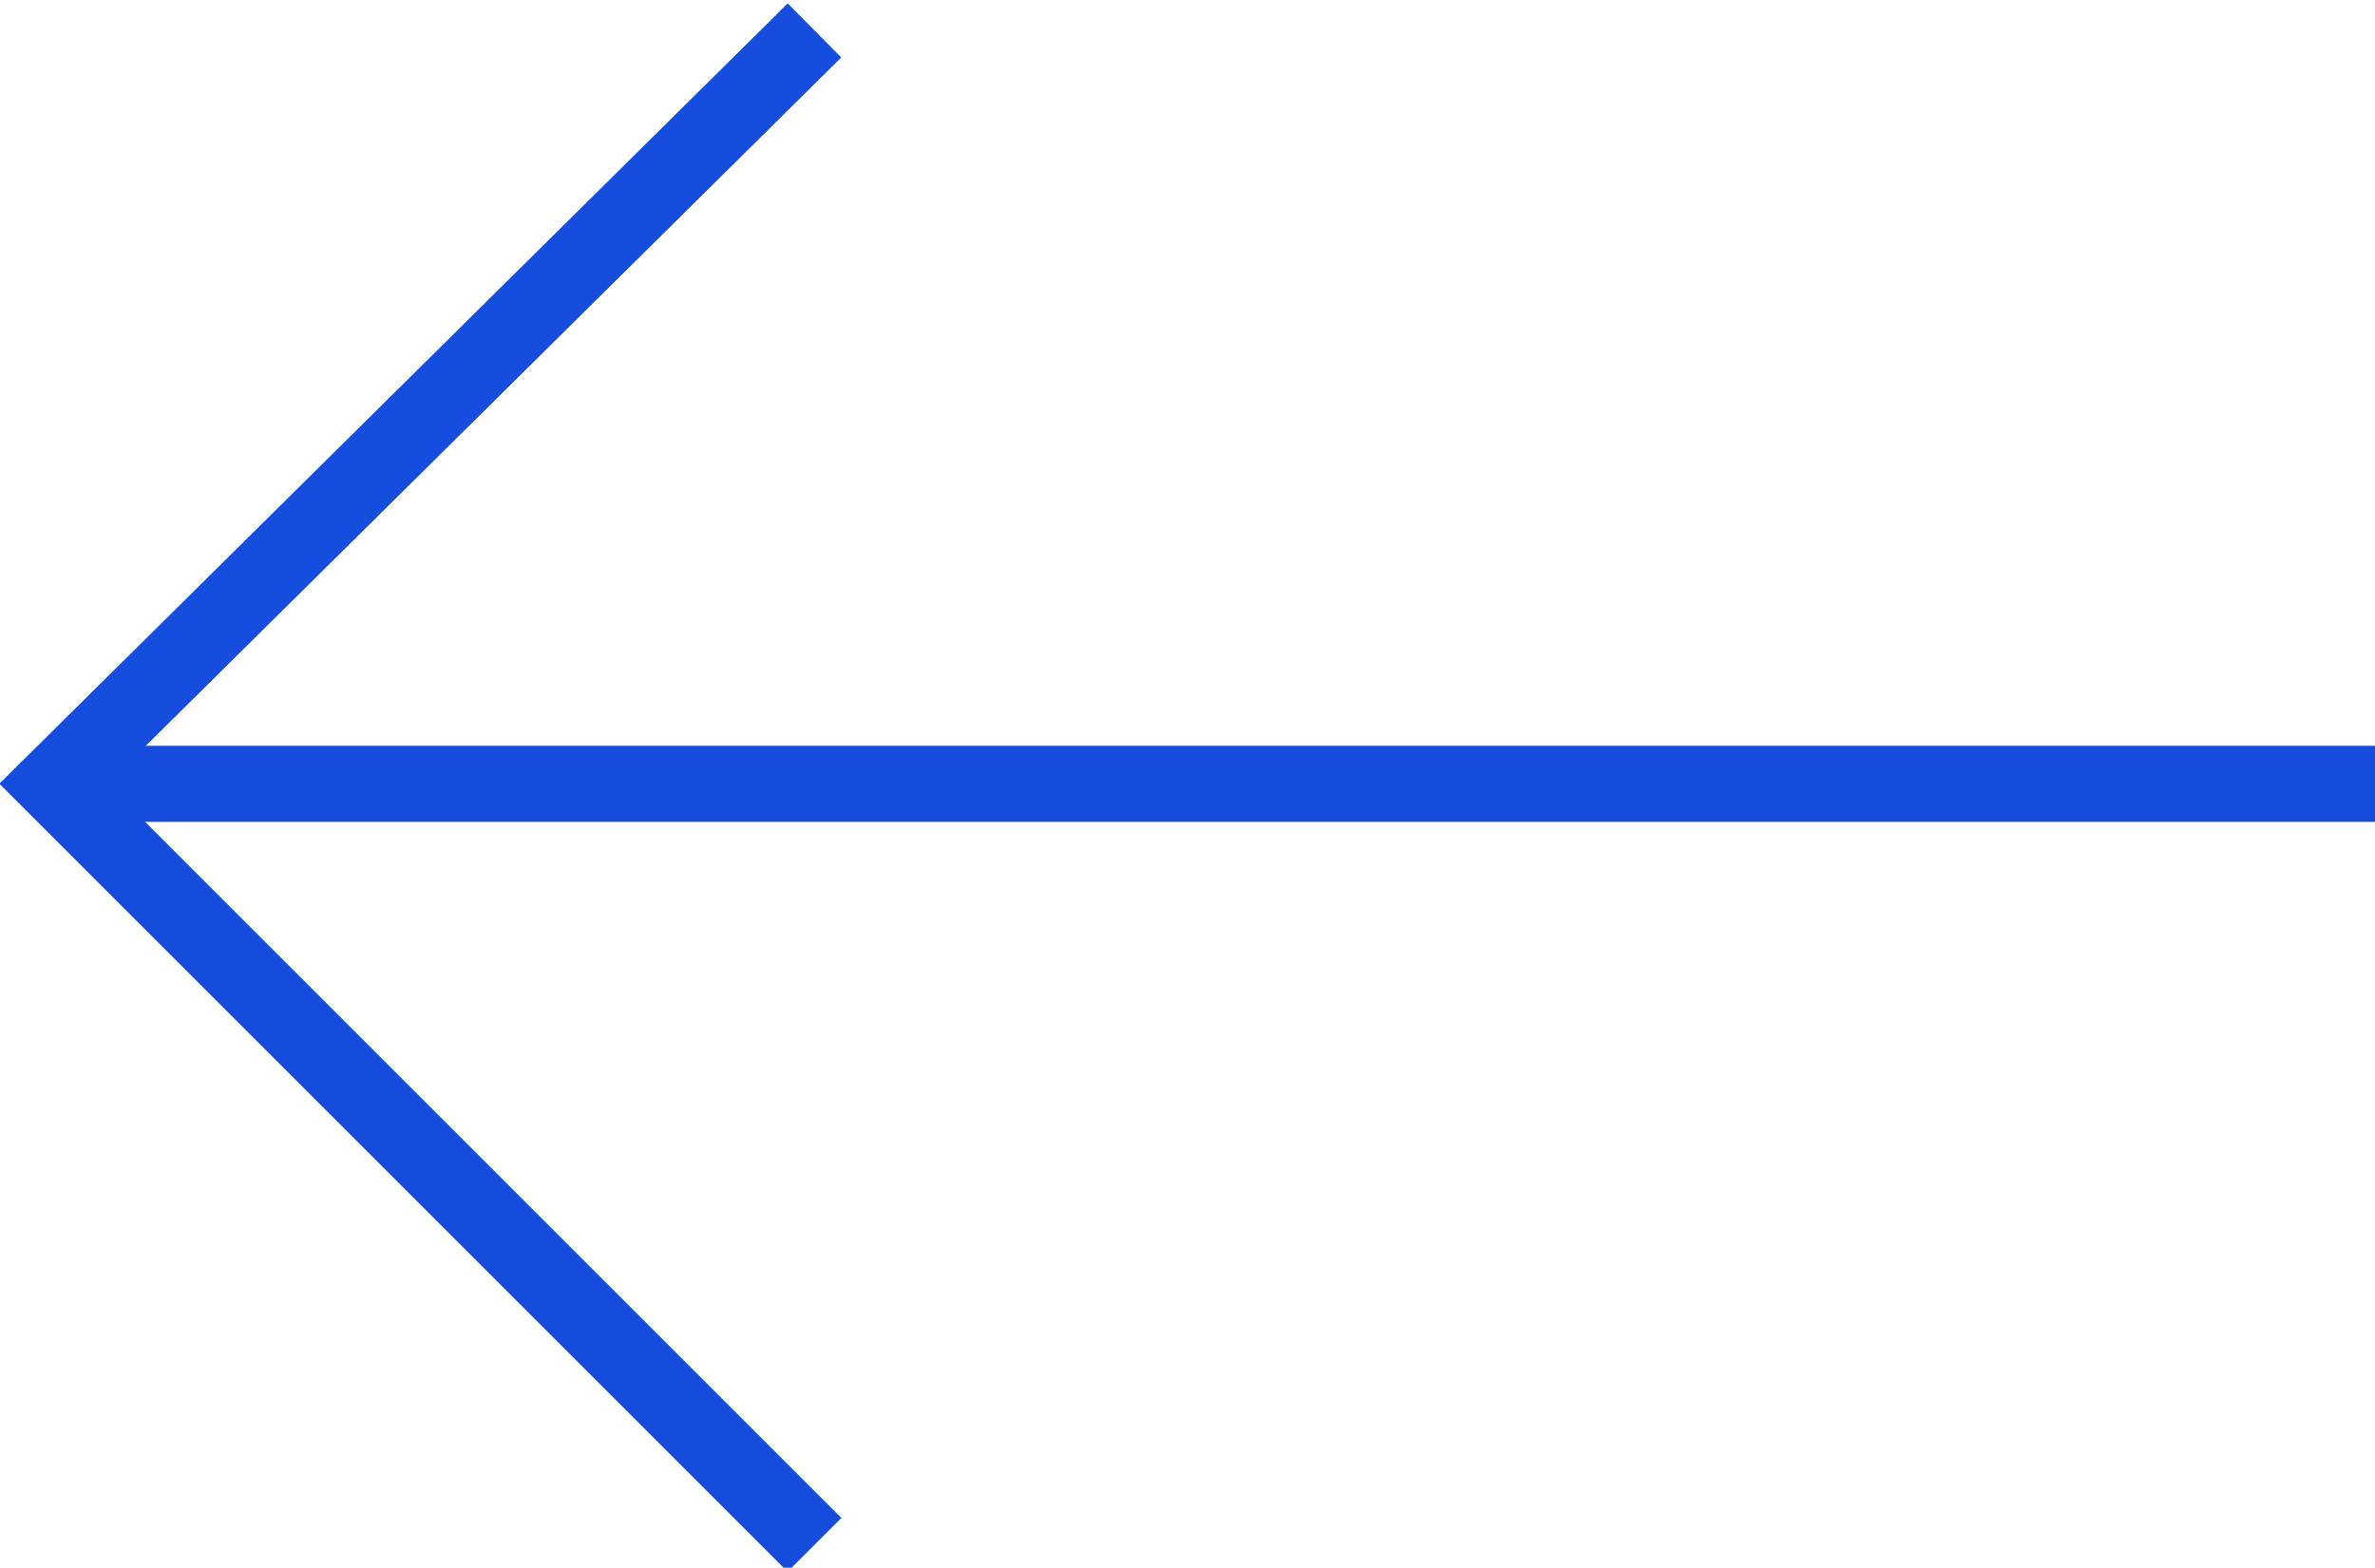 <?xml version="1.0" encoding="UTF-8"?>
<svg id="Capa_1" data-name="Capa 1" xmlns="http://www.w3.org/2000/svg" version="1.1" viewBox="0 0 31.2 20.6">
  <defs>
    <style>
      .cls-1 {
        fill: none;
        stroke: #154ede;
      }
    </style>
  </defs>
  <g id="Grupo_591" data-name="Grupo 591">
    <g id="Grupo_202" data-name="Grupo 202">
      <path id="Trazado_62" data-name="Trazado 62" class="cls-1" d="M31.2,10.3H.7"/>
    </g>
    <path id="Trazado_104" data-name="Trazado 104" class="cls-1" d="M10.7,20.3L.7,10.3,10.7.4"/>
  </g>
</svg>